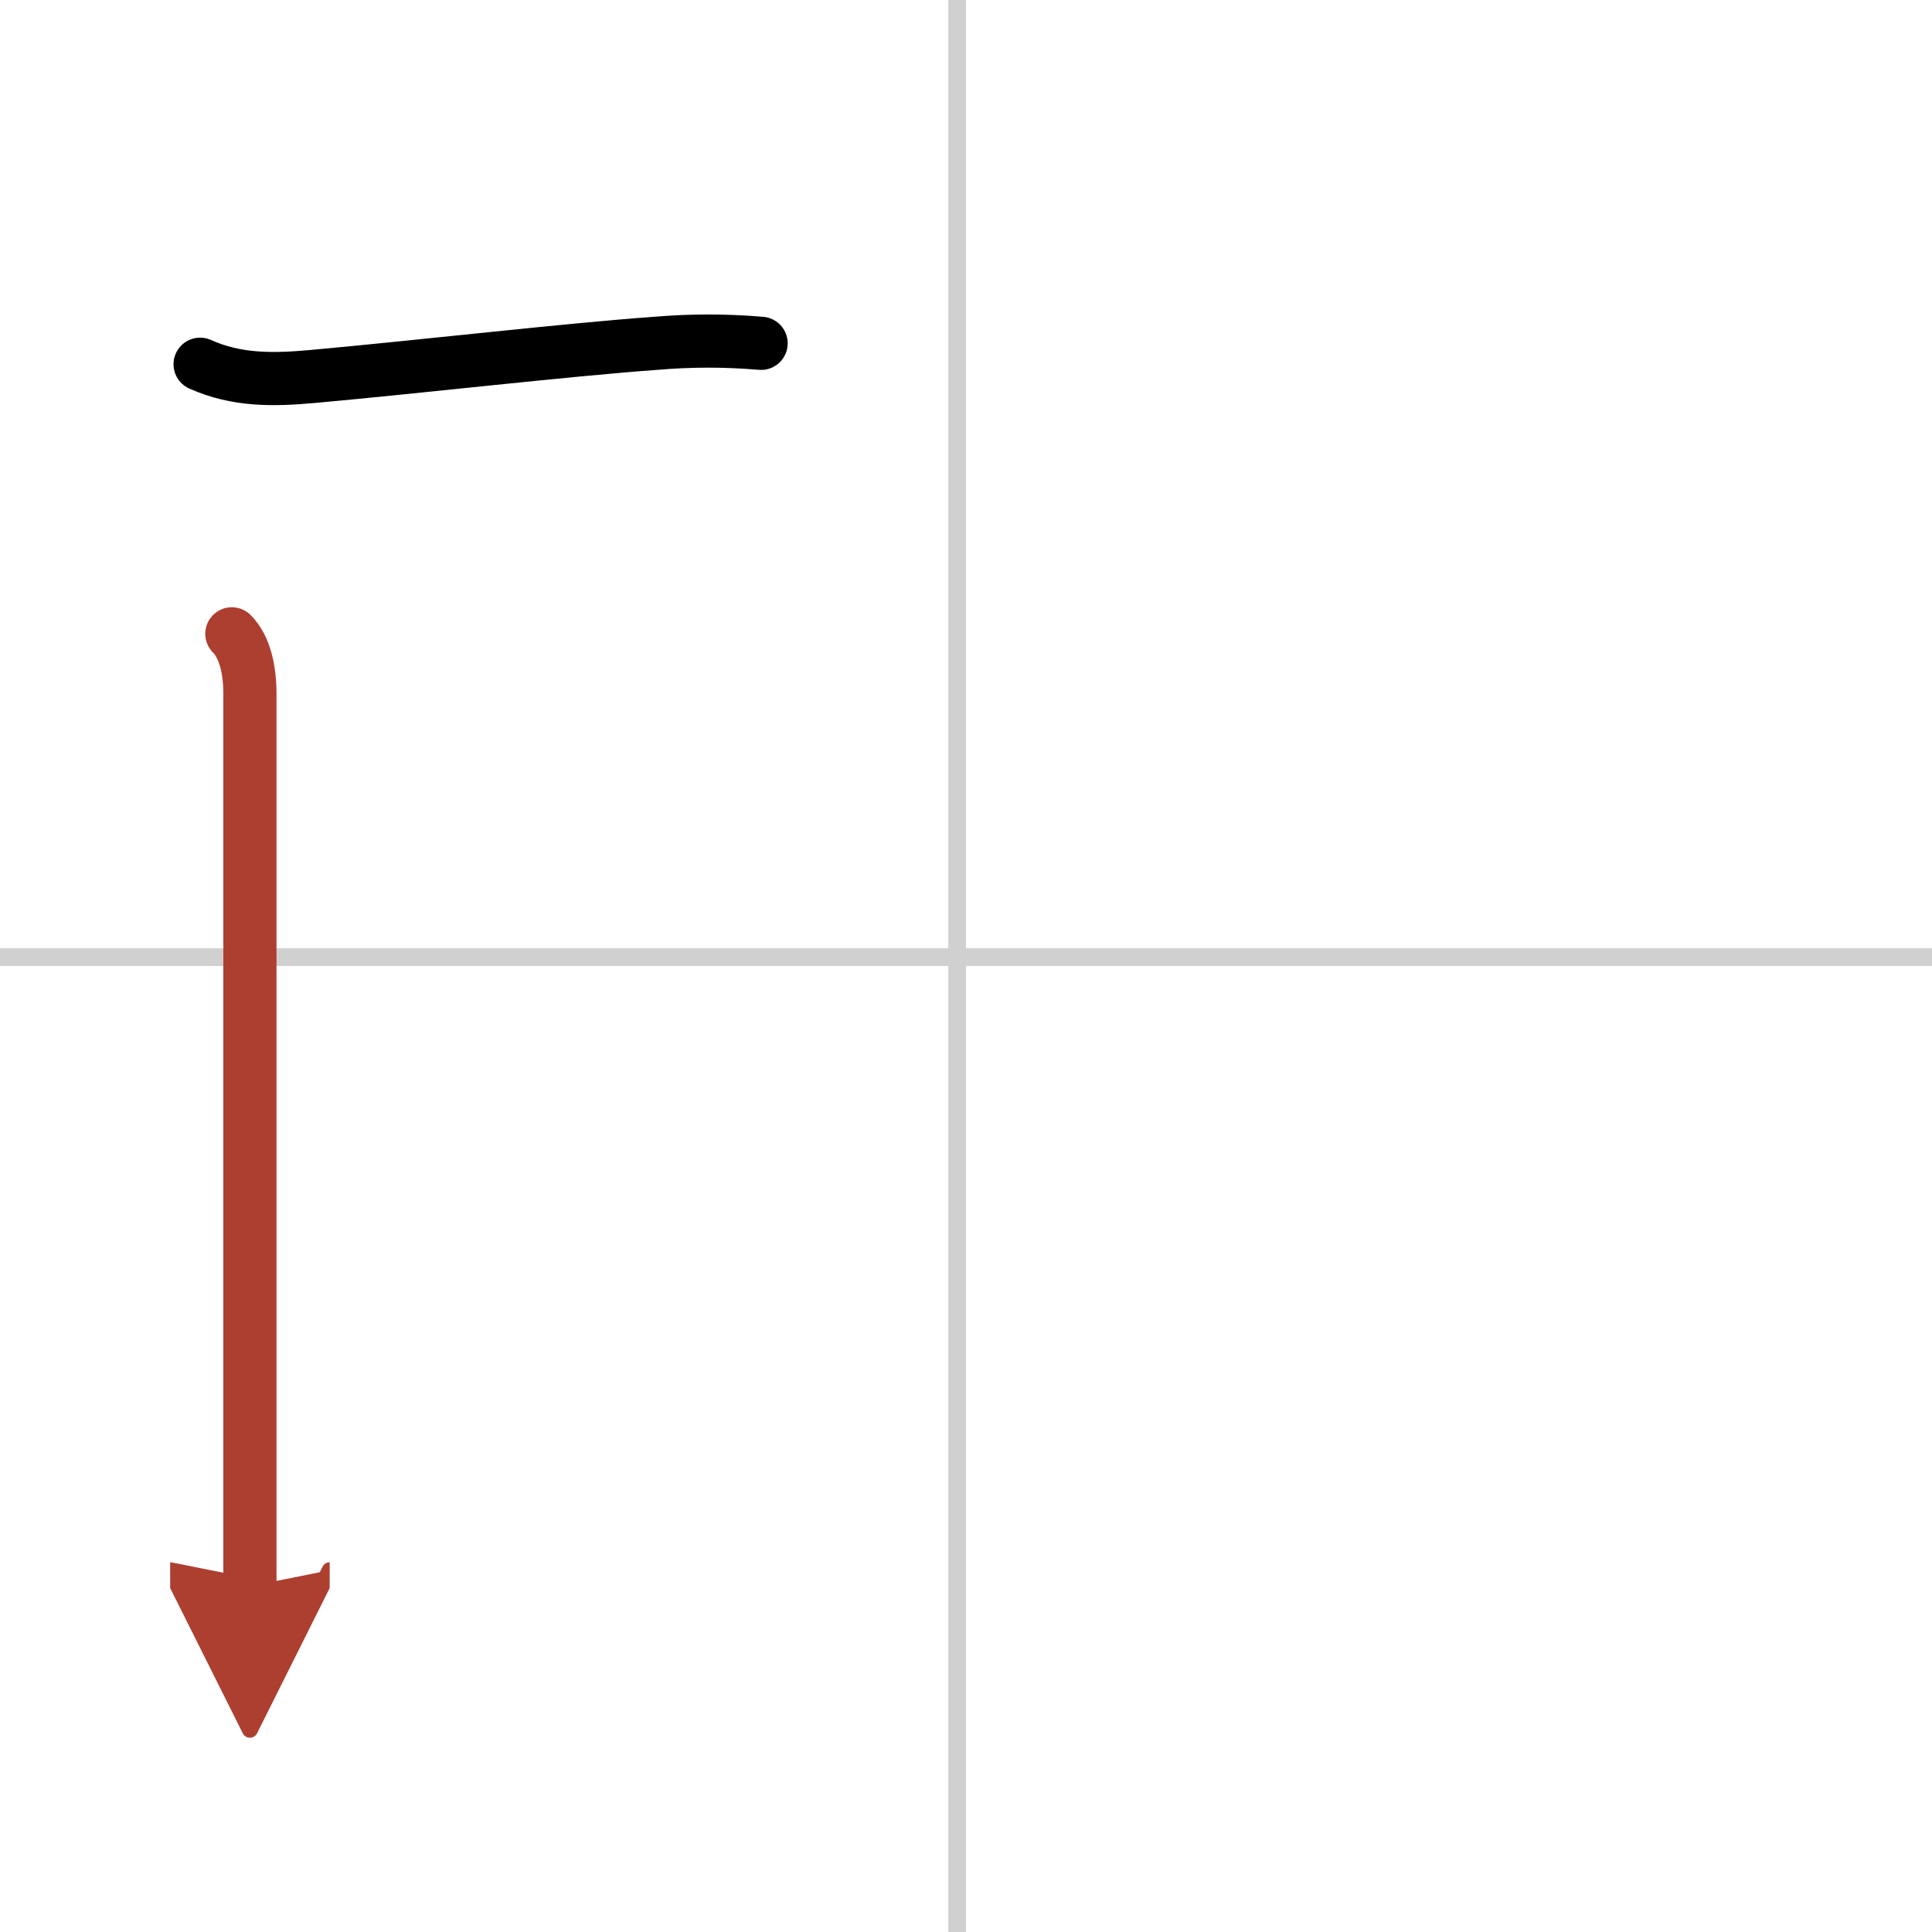<svg width="400" height="400" viewBox="0 0 109 109" xmlns="http://www.w3.org/2000/svg"><defs><marker id="a" markerWidth="4" orient="auto" refX="1" refY="5" viewBox="0 0 10 10"><polyline points="0 0 10 5 0 10 1 5" fill="#ad3f31" stroke="#ad3f31"/></marker></defs><g fill="none" stroke="#000" stroke-linecap="round" stroke-linejoin="round" stroke-width="3"><rect width="100%" height="100%" fill="#fff" stroke="#fff"/><line x1="54" x2="54" y2="109" stroke="#d0d0d0" stroke-width="1"/><line x2="109" y1="54" y2="54" stroke="#d0d0d0" stroke-width="1"/><path d="m11.29 20.55c2.07 0.93 4.14 0.89 6.35 0.69 6.08-0.55 14.34-1.51 19.35-1.87 1.98-0.17 3.97-0.17 5.95 0"/><path d="m13.08 35.76c0.77 0.77 1.02 2.11 1.02 3.4v41.58 8.75" marker-end="url(#a)" stroke="#ad3f31"/></g></svg>
